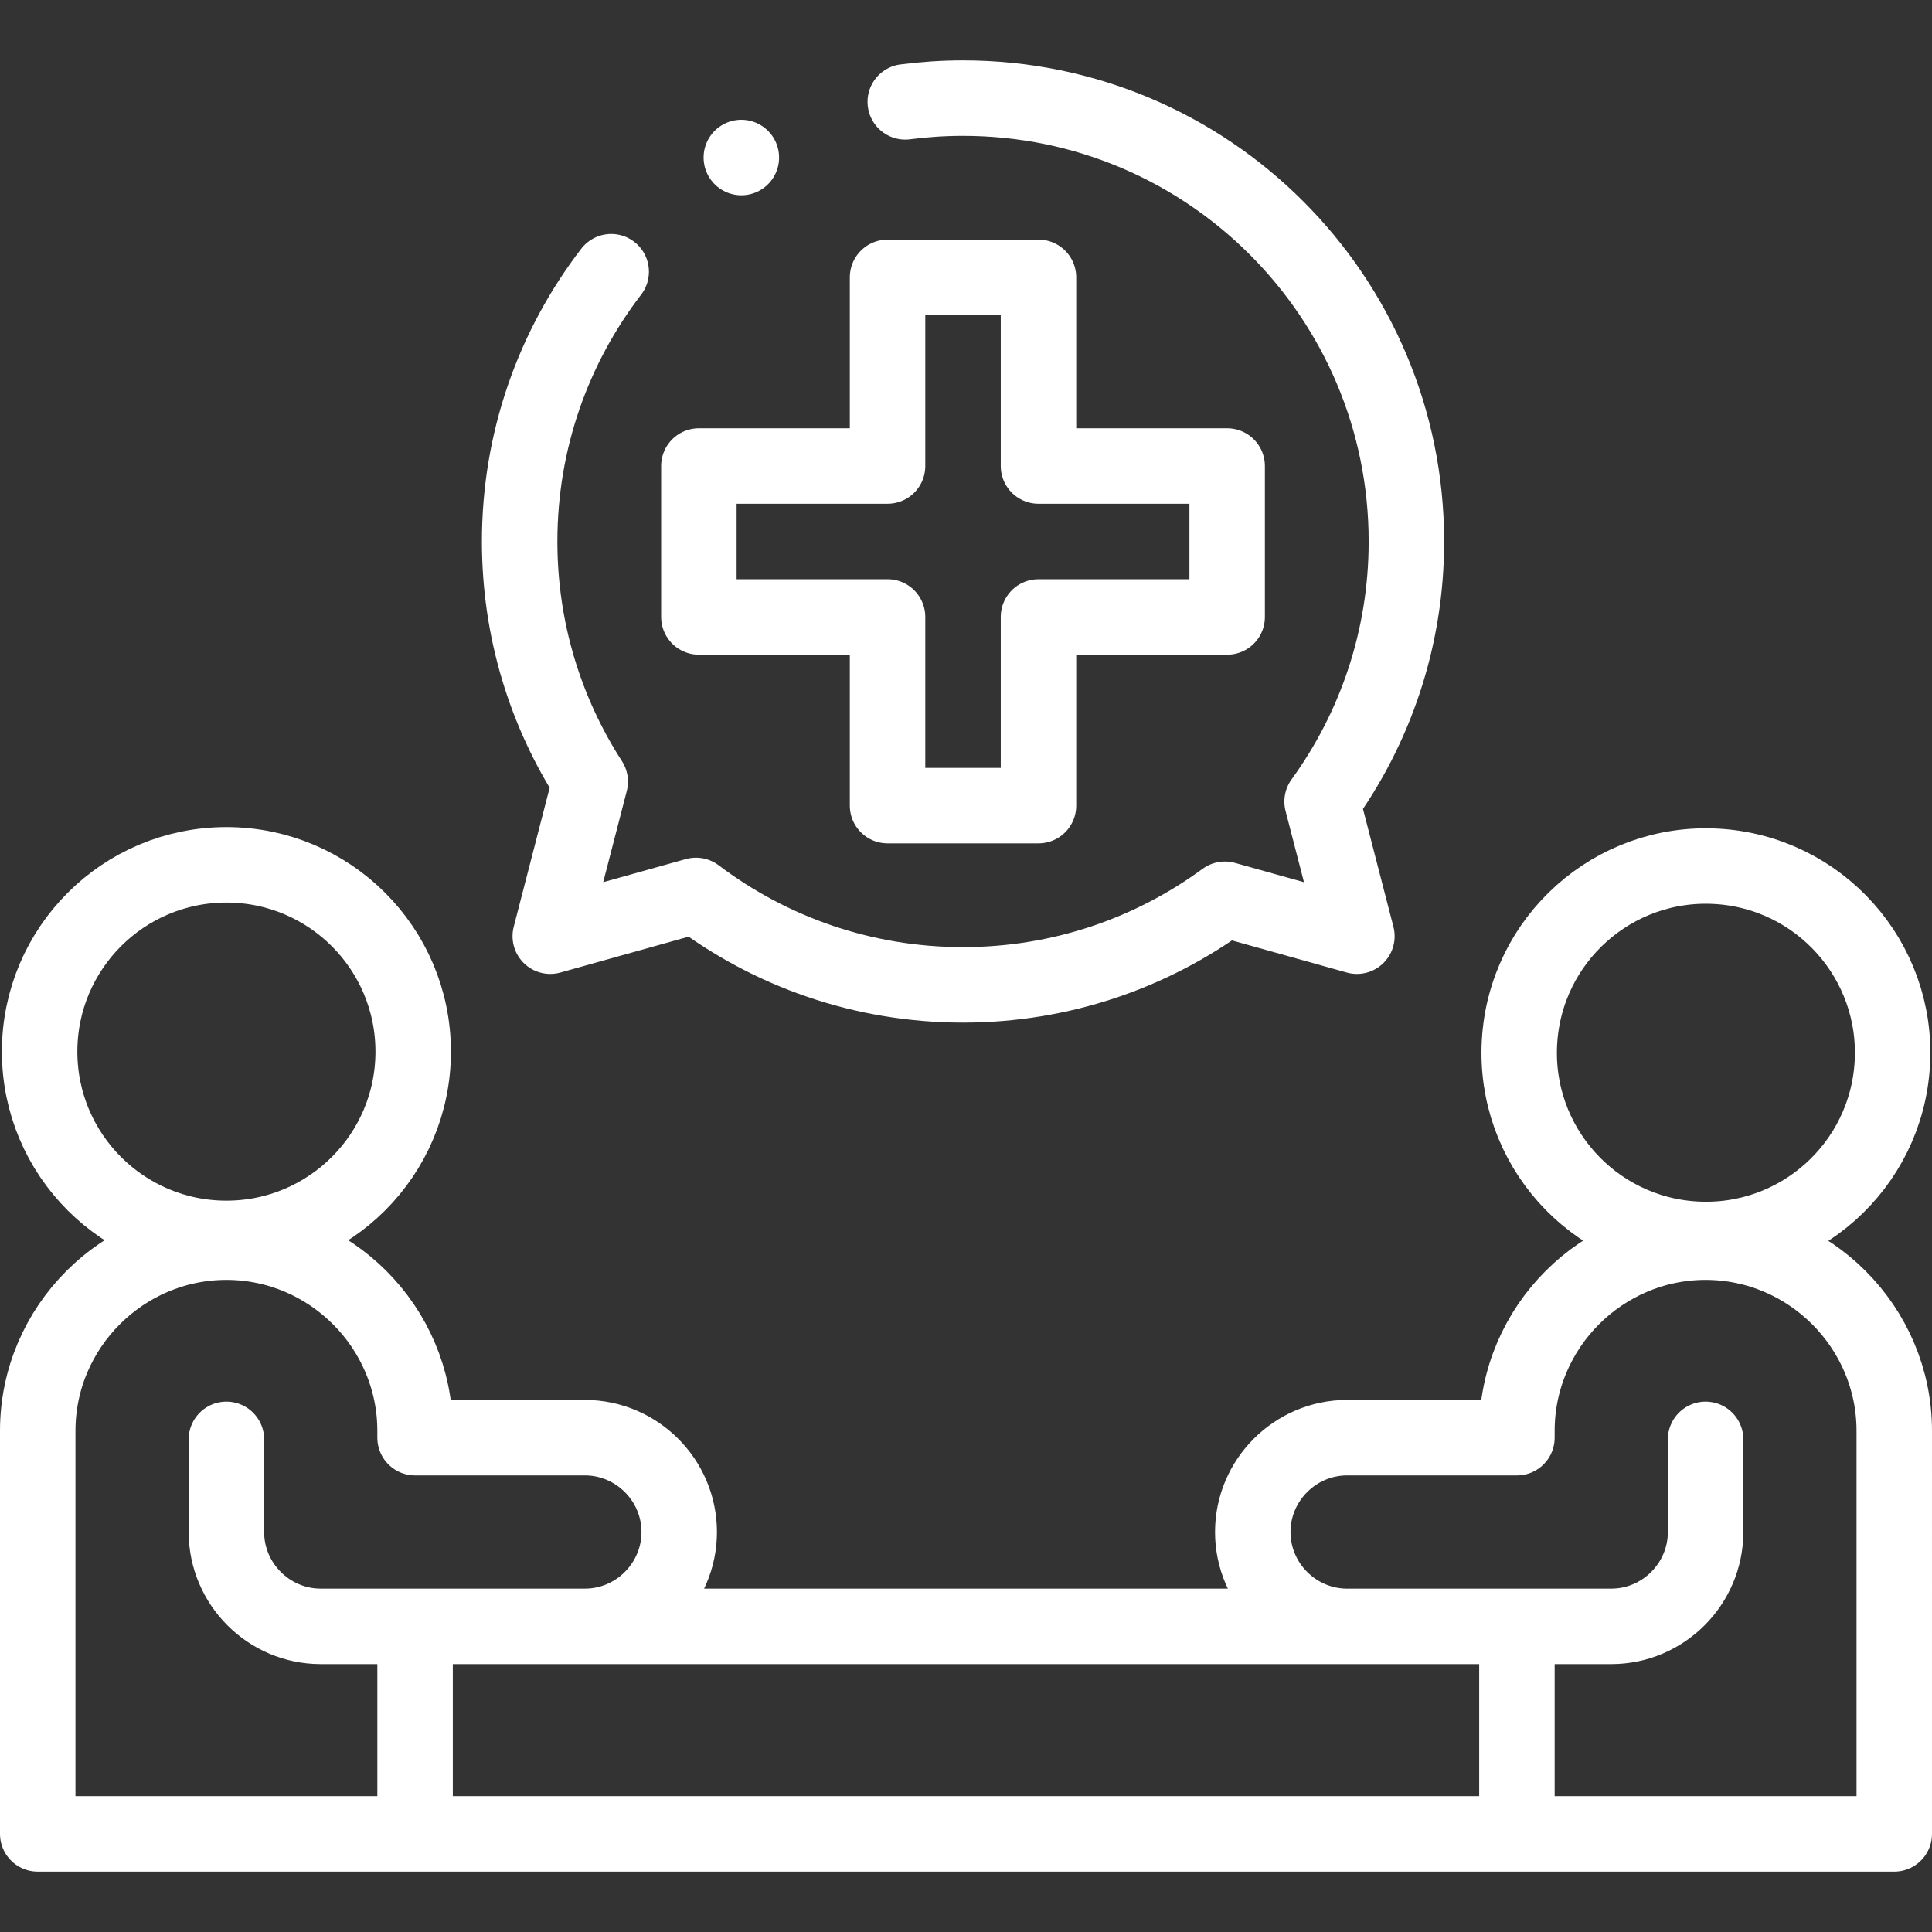 <?xml version="1.0" encoding="UTF-8"?>
<svg xmlns="http://www.w3.org/2000/svg" xmlns:xlink="http://www.w3.org/1999/xlink" version="1.1" id="Capa_1" x="0px" y="0px" viewBox="0 0 512 512" style="enable-background:new 0 0 512 512;" xml:space="preserve" width="512" height="512">
<rect x="0" y="0" width="512" height="512" fill="#333333" stroke="none"/>
<g>
	<g>
		
			<circle style="fill-rule:evenodd;clip-rule:evenodd;fill:none;stroke:#fff;stroke-width:20;stroke-linecap:round;stroke-linejoin:round;stroke-miterlimit:22.926;" cx="60" cy="278.688" r="49.5"/>
		
			<path style="fill-rule:evenodd;clip-rule:evenodd;fill:none;stroke:#fff;stroke-width:20;stroke-linecap:round;stroke-linejoin:round;stroke-miterlimit:22.926;" d="&#10;&#9;&#9;&#9;M60,381.447V406c0,13.75,11.25,25,25,25H427c13.75,0,25-11.25,25-25v-24.553 M155.17,430.999&#10;&#9;&#9;&#9;c13.672-0.092,24.829-11.306,24.829-24.999c0-13.75-11.252-25-25-25h-45v-1.813c0-27.498-22.5-50-50-50c-27.5,0-50,22.502-50,50&#10;&#9;&#9;&#9;v106.812c164,0,328,0,492,0V379.187c0-27.5-22.5-50-50-50c-27.5,0-50,22.504-50,50V381h-45c-13.761,0-25,11.263-25,25&#10;&#9;&#9;&#9;c0,13.635,11.062,24.811,24.655,24.998"/>
		
			<ellipse transform="matrix(0.057 -0.998 0.998 0.057 148.19 714.199)" style="fill-rule:evenodd;clip-rule:evenodd;fill:none;stroke:#fff;stroke-width:20;stroke-linecap:round;stroke-linejoin:round;stroke-miterlimit:22.926;" cx="452" cy="278.687" rx="49.5" ry="49.5"/>
		
			<path style="fill-rule:evenodd;clip-rule:evenodd;fill:none;stroke:#fff;stroke-width:20;stroke-linecap:round;stroke-linejoin:round;stroke-miterlimit:22.926;" d="&#10;&#9;&#9;&#9;M239.905,26.992c5.01-0.652,10.117-0.991,15.305-0.991c64.893,0,117.5,52.606,117.5,117.5c0,25.751-8.289,49.564-22.339,68.925&#10;&#9;&#9;&#9;l9.222,35.675l-34.984-9.785C305.162,252.574,281.172,261,255.21,261c-26.574,0-51.084-8.826-70.768-23.7l-38.615,10.8&#10;&#9;&#9;&#9;l10.591-40.97c-11.837-18.337-18.707-40.181-18.707-63.63c0-26.904,9.048-51.691,24.26-71.497"/>
		
			<path style="fill-rule:evenodd;clip-rule:evenodd;fill:none;stroke:#fff;stroke-width:20;stroke-linecap:round;stroke-linejoin:round;stroke-miterlimit:2.613;" d="&#10;&#9;&#9;&#9;M402,435.999v45 M110,480.999v-45"/>
		
			<polygon style="fill-rule:evenodd;clip-rule:evenodd;fill:none;stroke:#fff;stroke-width:20;stroke-linecap:round;stroke-linejoin:round;stroke-miterlimit:2.613;" points="&#10;&#9;&#9;&#9;235.21,73.501 275.21,73.501 275.21,123.5 325.21,123.5 325.21,163.5 275.21,163.5 275.21,213.5 235.21,213.5 235.21,163.5 &#10;&#9;&#9;&#9;185.21,163.5 185.21,123.5 235.21,123.5 &#9;&#9;"/>
		
			<line style="fill-rule:evenodd;clip-rule:evenodd;fill:none;stroke:#fff;stroke-width:20;stroke-linecap:round;stroke-linejoin:round;stroke-miterlimit:2.613;" x1="196.46" y1="41.743" x2="196.464" y2="41.749"/>
	</g>
</g>















</svg>
